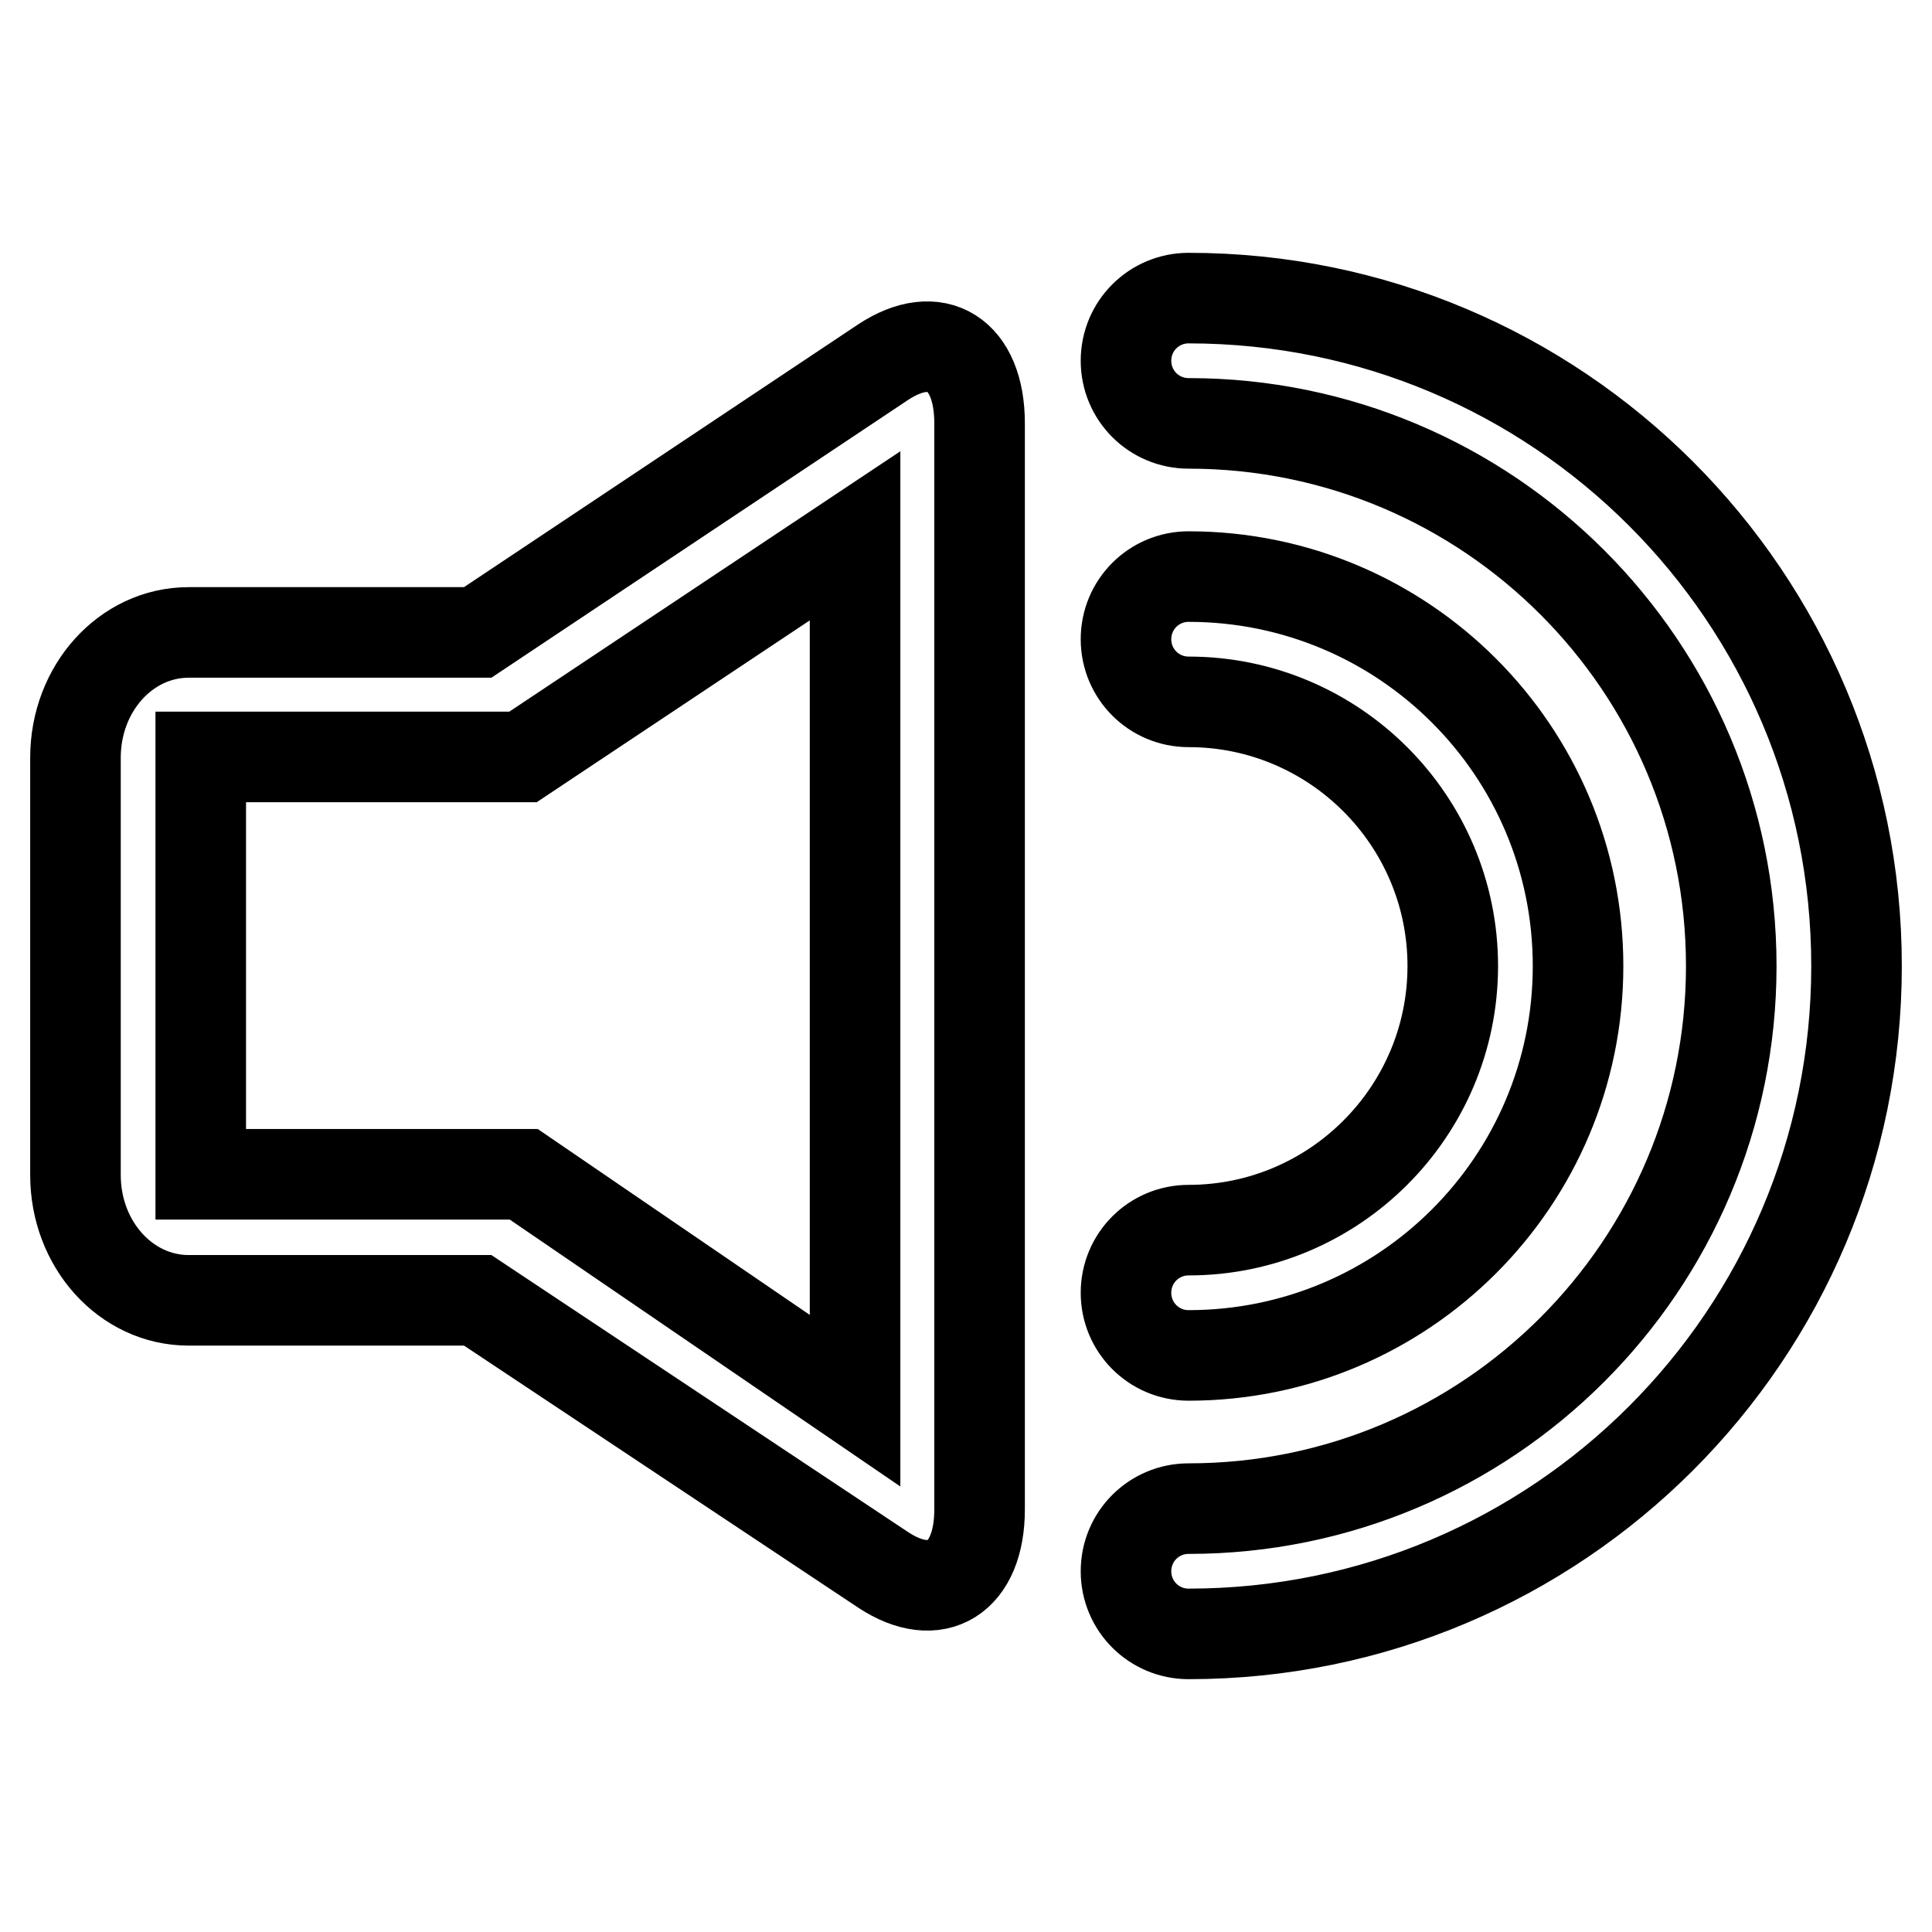 <?xml version="1.0" encoding="utf-8"?>
<!-- Svg Vector Icons : http://www.onlinewebfonts.com/icon -->
<!DOCTYPE svg PUBLIC "-//W3C//DTD SVG 1.1//EN" "http://www.w3.org/Graphics/SVG/1.1/DTD/svg11.dtd">
<svg version="1.1" xmlns="http://www.w3.org/2000/svg" xmlns:xlink="http://www.w3.org/1999/xlink" x="0px" y="0px" viewBox="0 0 256 256" enable-background="new 0 0 256 256" xml:space="preserve">
<g> <path stroke-width="12" fill-opacity="0" stroke="#000000"  d="M117,48L63.3,83.8H25c-8.3,0-15,7.4-15,16.6v55.3c0,9.2,6.7,16.6,15,16.6h38.3L117,208 c7.1,4.7,12.8,1.1,12.8-8V56.1C129.8,46.9,124.1,43.3,117,48z M113.3,185.6l-43.9-30H26.6v-55.3h42.7l44-29.3V185.6z M157.5,163 c-4.6,0-8.3,3.7-8.3,8.3s3.7,8.3,8.3,8.3c28.5,0,51.6-23.1,51.6-51.6S186,76.4,157.5,76.4c-4.6,0-8.3,3.7-8.3,8.3s3.7,8.3,8.3,8.3 c19.3,0,35,15.7,35,35C192.5,147.3,176.8,163,157.5,163z M157.5,39.5c-4.6,0-8.3,3.7-8.3,8.3s3.7,8.3,8.3,8.3 c39.7,0,71.9,32.2,71.9,71.9s-32.2,71.9-71.9,71.9c-4.6,0-8.3,3.7-8.3,8.3s3.7,8.3,8.3,8.3c48.9,0,88.5-39.6,88.5-88.5 C246,79.1,206.4,39.5,157.5,39.5z"/></g>
</svg>